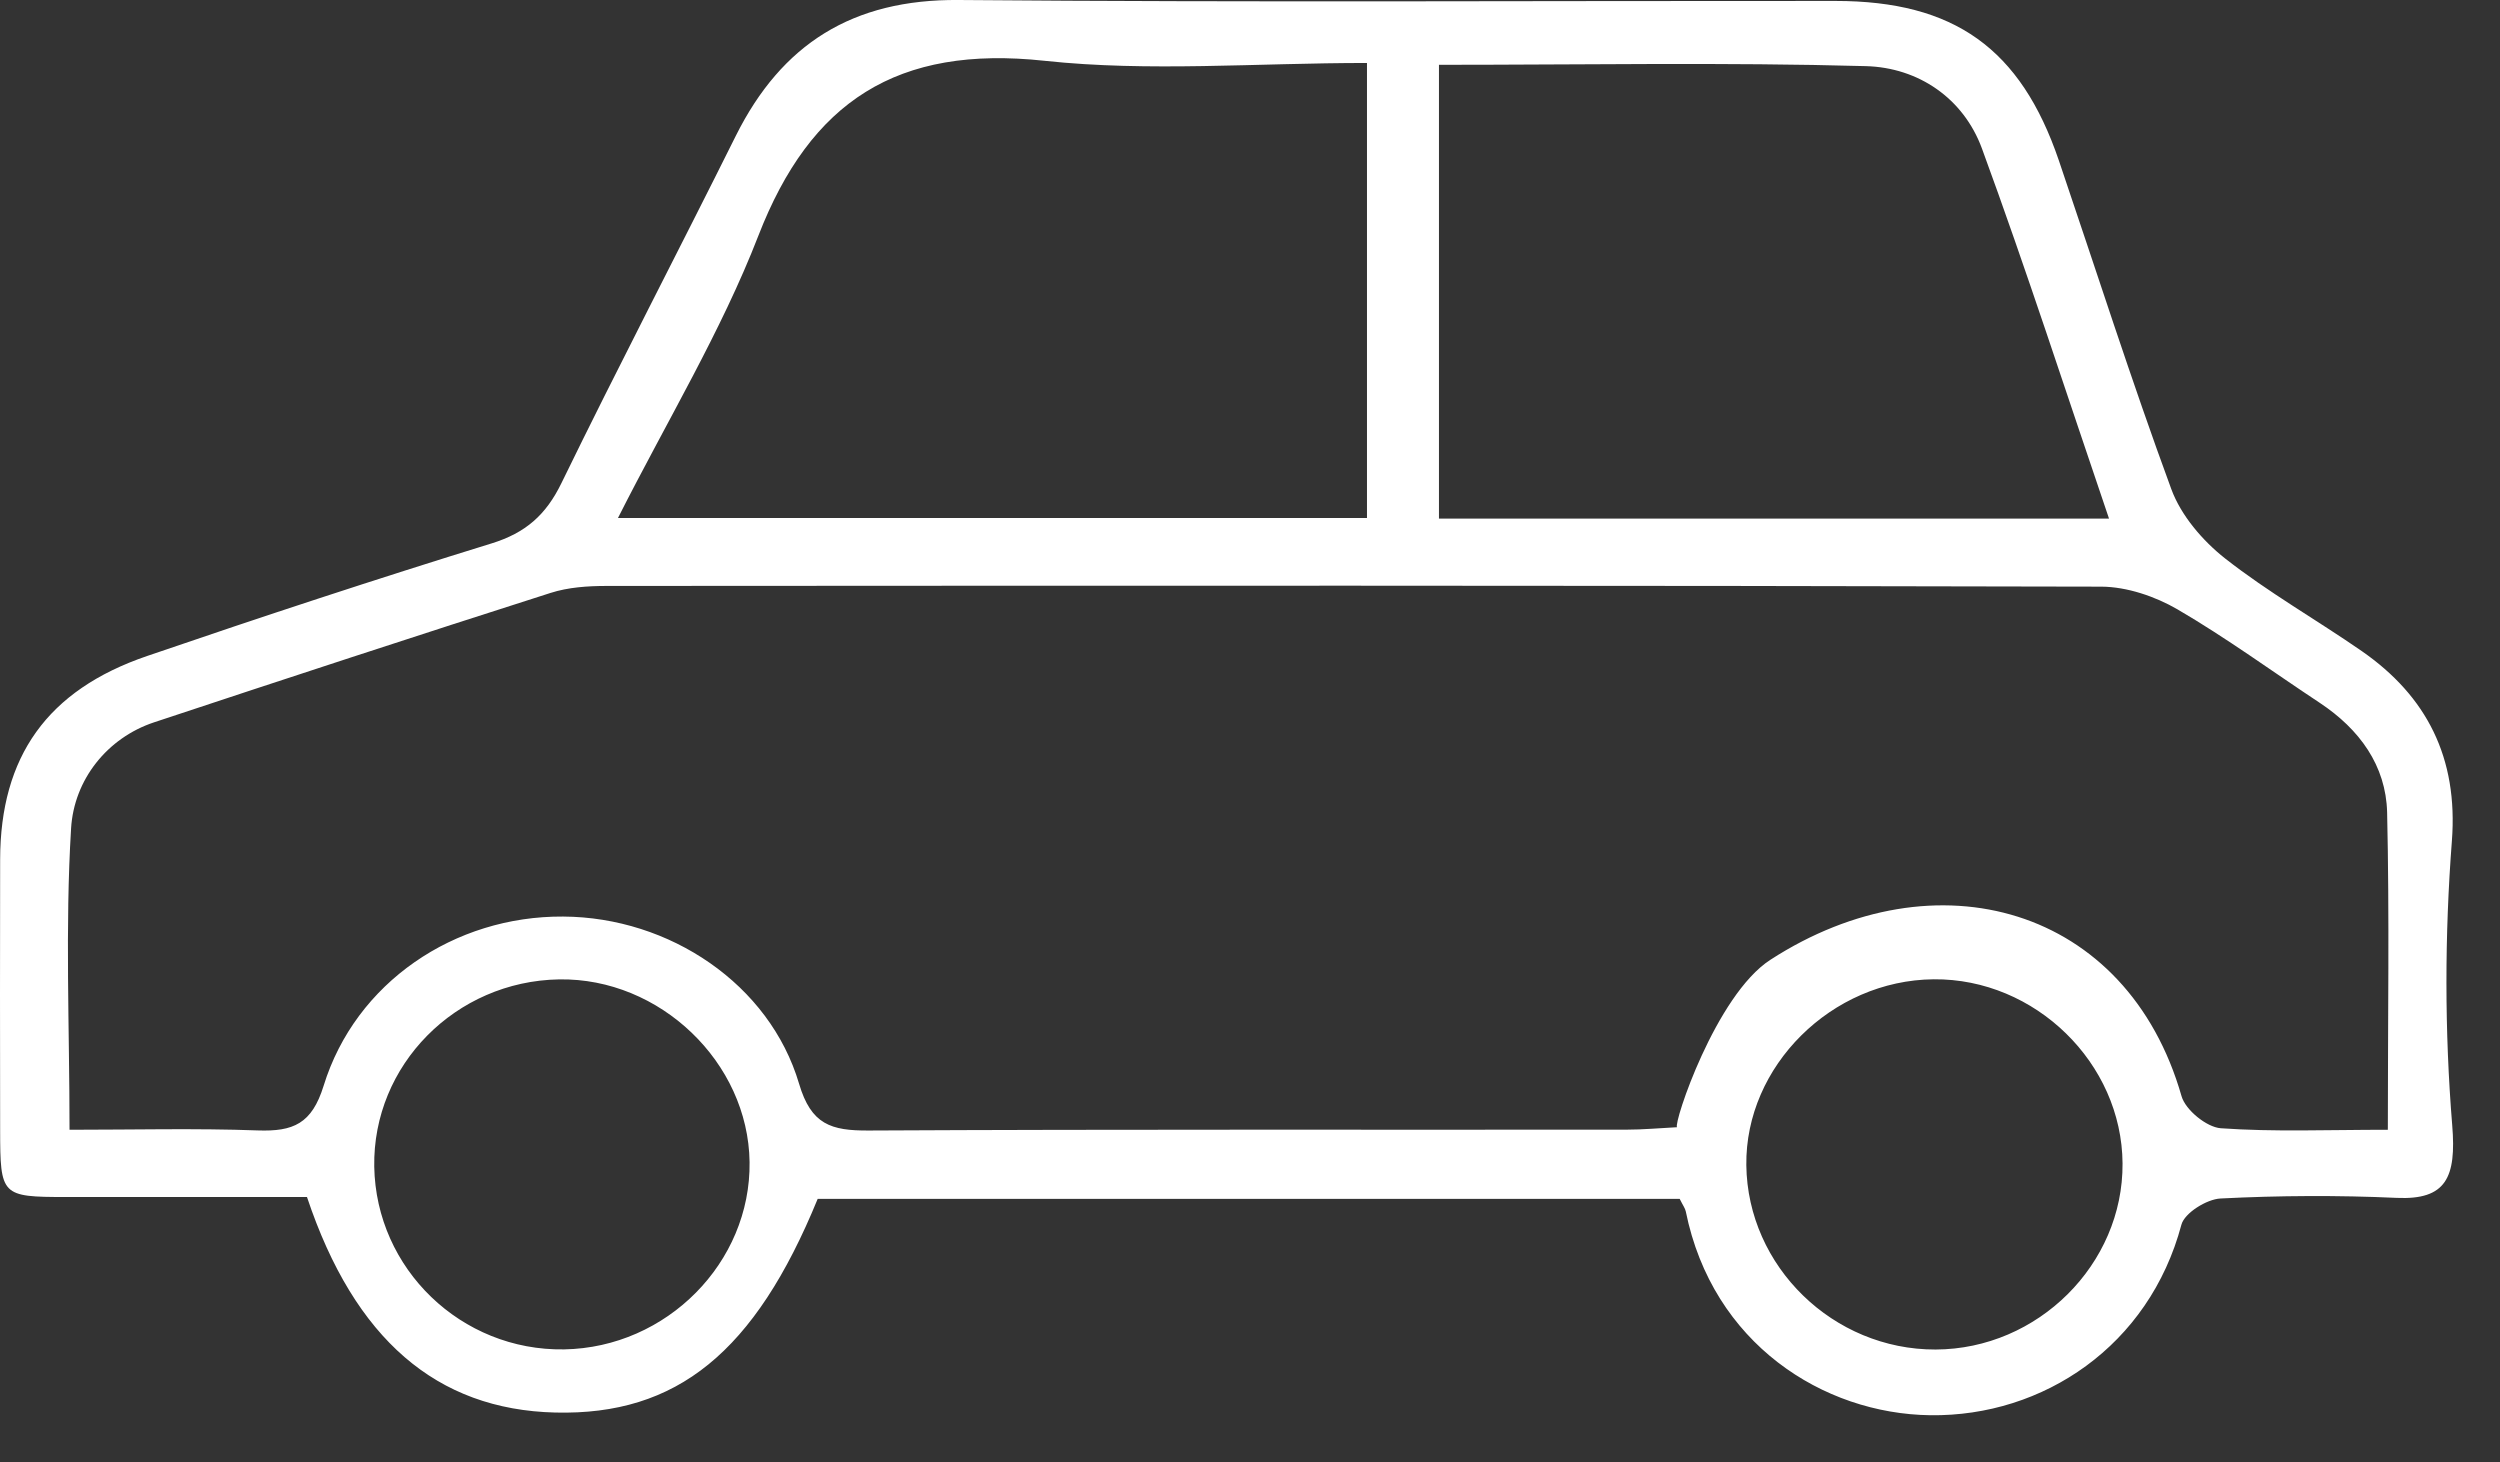 <svg width="53" height="31" viewBox="0 0 53 31" fill="none" xmlns="http://www.w3.org/2000/svg">
<rect x="0" y="0" width="53" height="31" fill="#333333" stroke="none"/>
<path d="M35.609 25.416H17.335C16.003 28.67 14.349 30.009 11.771 29.946C9.262 29.885 7.517 28.396 6.508 25.377C4.827 25.377 3.11 25.379 1.392 25.377C0.027 25.375 0.005 25.351 0.003 23.956C0 22.045 -0.002 20.132 0.003 18.221C0.007 16.042 0.999 14.631 3.119 13.907C5.542 13.077 7.974 12.276 10.419 11.521C11.146 11.297 11.575 10.914 11.902 10.243C13.105 7.773 14.377 5.335 15.601 2.876C16.571 0.934 18.073 -0.019 20.324 0C26.519 0.053 32.715 0.016 38.911 0.02C41.429 0.02 42.838 1.028 43.647 3.4C44.437 5.725 45.184 8.065 46.032 10.37C46.237 10.927 46.693 11.462 47.172 11.839C48.086 12.557 49.109 13.138 50.068 13.802C51.446 14.758 52.115 16.066 51.98 17.827C51.826 19.833 51.824 21.849 51.987 23.856C52.078 24.964 51.857 25.442 50.812 25.395C49.568 25.338 48.318 25.345 47.075 25.408C46.781 25.423 46.313 25.715 46.246 25.963C45.562 28.533 43.315 30.033 40.925 30.003C38.646 29.974 36.304 28.481 35.739 25.684C35.726 25.617 35.677 25.553 35.611 25.419L35.609 25.416ZM50.622 23.954C50.622 21.61 50.657 19.416 50.607 17.221C50.582 16.229 50.021 15.459 49.18 14.901C48.175 14.237 47.201 13.524 46.162 12.918C45.69 12.644 45.091 12.44 44.55 12.437C33.987 12.409 23.423 12.416 12.858 12.422C12.463 12.422 12.045 12.45 11.672 12.57C8.864 13.467 6.064 14.385 3.267 15.313C2.273 15.643 1.569 16.529 1.507 17.561C1.379 19.662 1.474 21.775 1.474 23.951C2.83 23.951 4.149 23.917 5.465 23.965C6.218 23.991 6.611 23.825 6.861 23.018C7.537 20.828 9.635 19.416 11.939 19.431C14.196 19.444 16.315 20.865 16.94 22.974C17.196 23.843 17.62 23.971 18.413 23.967C23.767 23.939 29.124 23.954 34.478 23.949C34.836 23.949 35.193 23.915 35.553 23.897C35.472 23.821 36.371 21.098 37.533 20.347C41.045 18.075 45.098 19.22 46.249 23.24C46.333 23.532 46.781 23.897 47.081 23.919C48.21 23.999 49.348 23.951 50.622 23.951V23.954ZM28.978 1.335C26.612 1.335 24.357 1.526 22.146 1.289C19.02 0.951 17.183 2.149 16.078 4.996C15.29 7.029 14.139 8.927 13.101 10.981H28.98V1.335H28.978ZM30.504 10.994H44.711C43.801 8.324 42.96 5.718 42.017 3.148C41.626 2.085 40.671 1.432 39.556 1.402C36.561 1.319 33.563 1.374 30.506 1.374V10.994H30.504ZM15.891 24.635C15.862 22.521 13.991 20.728 11.853 20.763C9.657 20.8 7.899 22.582 7.934 24.733C7.972 26.903 9.779 28.642 11.959 28.607C14.135 28.57 15.919 26.766 15.891 24.635ZM44.998 24.666C44.985 22.537 43.145 20.741 40.994 20.761C38.831 20.78 36.996 22.602 37.022 24.703C37.049 26.849 38.862 28.616 41.034 28.61C43.203 28.603 45.012 26.803 44.998 24.666V24.666Z" fill="white"/>
</svg>
